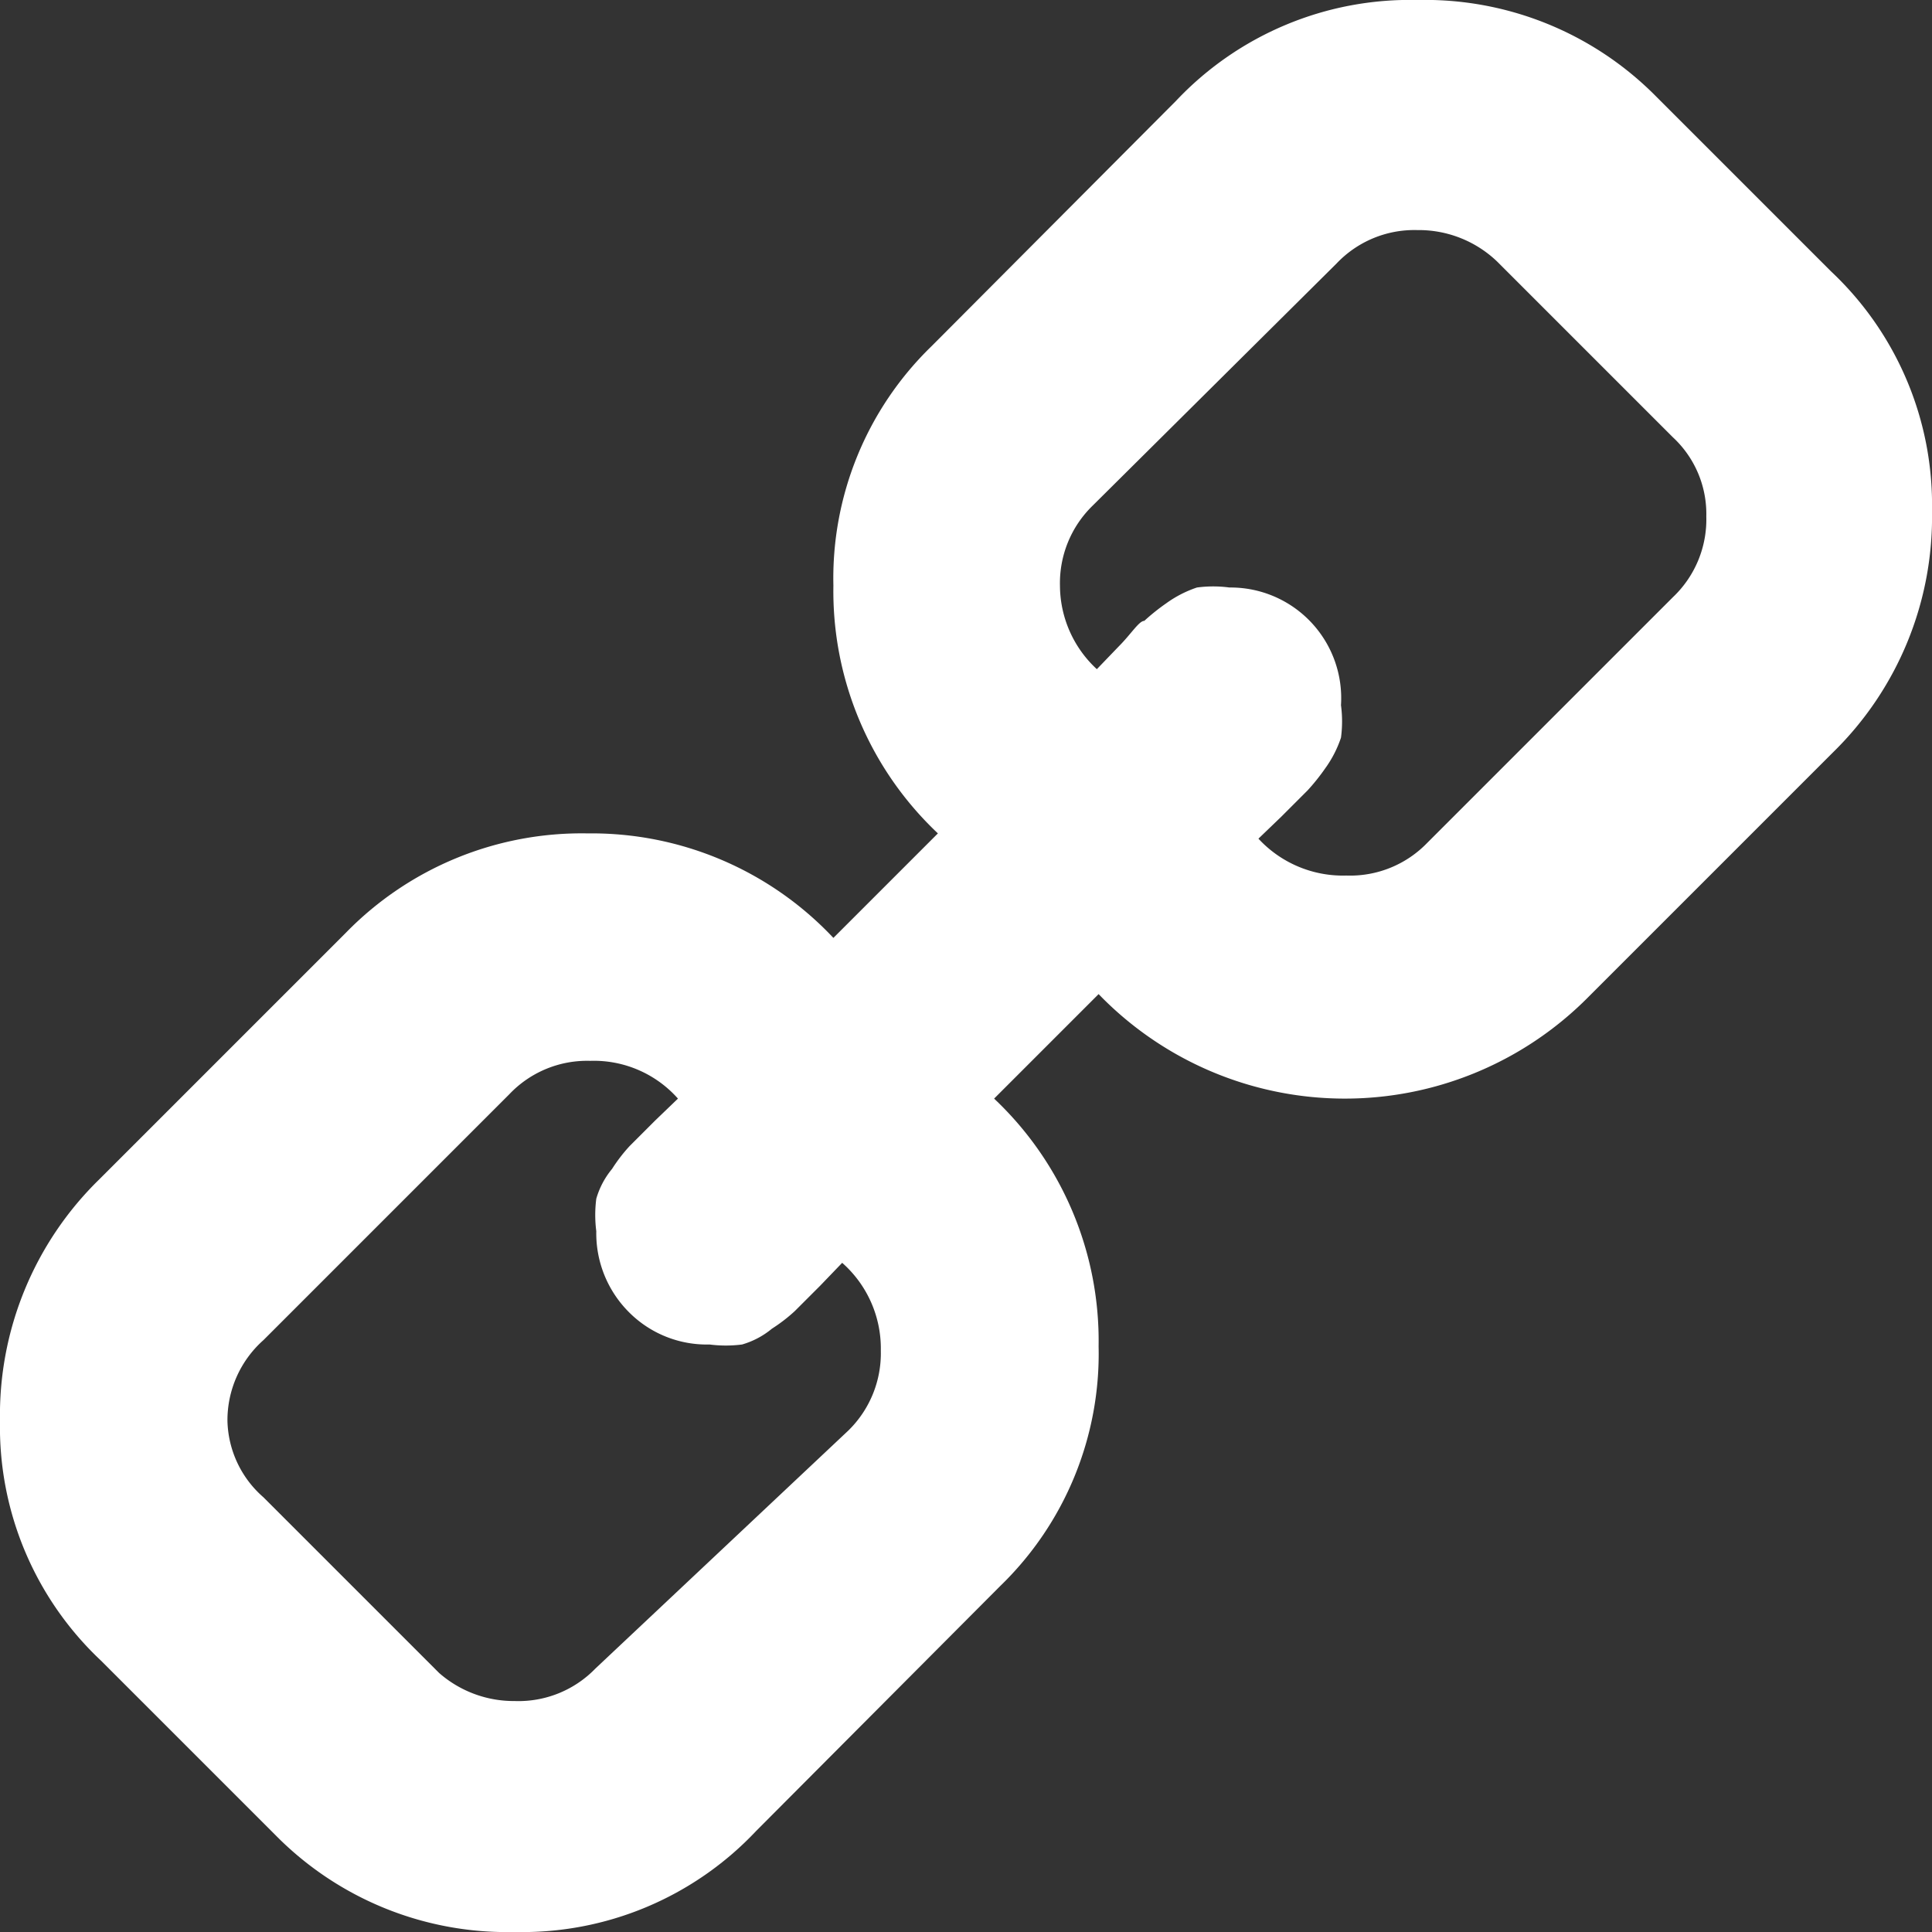 <svg id="Capa_1" data-name="Capa 1" xmlns="http://www.w3.org/2000/svg" width="22" height="22" viewBox="0 0 22 22"><rect x="0" y="0" width="22" height="22" fill="#333333" stroke="none"/><defs><style>.cls-1{fill:#fff;}</style></defs><title>link</title><path class="cls-1" d="M0,16.18a3.65,3.65,0,0,0,1.15,2.73l2,2A3.7,3.7,0,0,0,5.86,22a3.66,3.66,0,0,0,2.75-1.15l2.78-2.79a3.68,3.68,0,0,0,1.12-2.73,3.79,3.79,0,0,0-1.19-2.82l1.19-1.19a3.9,3.9,0,0,0,5.55.06l2.81-2.81A3.75,3.75,0,0,0,22,5.82a3.65,3.65,0,0,0-1.15-2.73l-2-2A3.7,3.7,0,0,0,16.14,0a3.66,3.66,0,0,0-2.75,1.15L10.61,3.94A3.68,3.68,0,0,0,9.49,6.67a3.79,3.79,0,0,0,1.19,2.82L9.49,10.68a3.78,3.78,0,0,0-2.8-1.19,3.75,3.75,0,0,0-2.75,1.13L1.13,13.43A3.75,3.75,0,0,0,0,16.18ZM12.07,6.67a1.23,1.23,0,0,1,.37-.91L15.22,3a1.22,1.22,0,0,1,.92-.38,1.29,1.29,0,0,1,.91.36l2,2a1.19,1.19,0,0,1,.38.9,1.22,1.22,0,0,1-.38.92l-2.8,2.8a1.22,1.22,0,0,1-.92.37,1.31,1.31,0,0,1-1-.42l.26-.25L14.89,9a2.38,2.38,0,0,0,.2-.25,1.3,1.3,0,0,0,.18-.35,1.4,1.4,0,0,0,0-.37A1.26,1.26,0,0,0,14,6.69a1.4,1.4,0,0,0-.37,0,1.3,1.3,0,0,0-.35.18,2.38,2.38,0,0,0-.25.2c-.06,0-.15.15-.29.29l-.25.26A1.3,1.3,0,0,1,12.07,6.67ZM2.59,16.18A1.22,1.22,0,0,1,3,15.26l2.8-2.8a1.22,1.22,0,0,1,.92-.38,1.28,1.28,0,0,1,1,.43l-.26.25-.29.29a1.85,1.85,0,0,0-.2.26.94.94,0,0,0-.18.34,1.45,1.45,0,0,0,0,.37,1.27,1.27,0,0,0,.37.92,1.25,1.25,0,0,0,.92.37,1.45,1.45,0,0,0,.37,0,.94.94,0,0,0,.34-.18,1.85,1.85,0,0,0,.26-.2l.29-.29.25-.26a1.3,1.3,0,0,1,.44,1,1.23,1.23,0,0,1-.37.91L6.78,19a1.22,1.22,0,0,1-.92.37A1.29,1.29,0,0,1,5,19.05l-2-2A1.19,1.19,0,0,1,2.59,16.18Z"/></svg>
